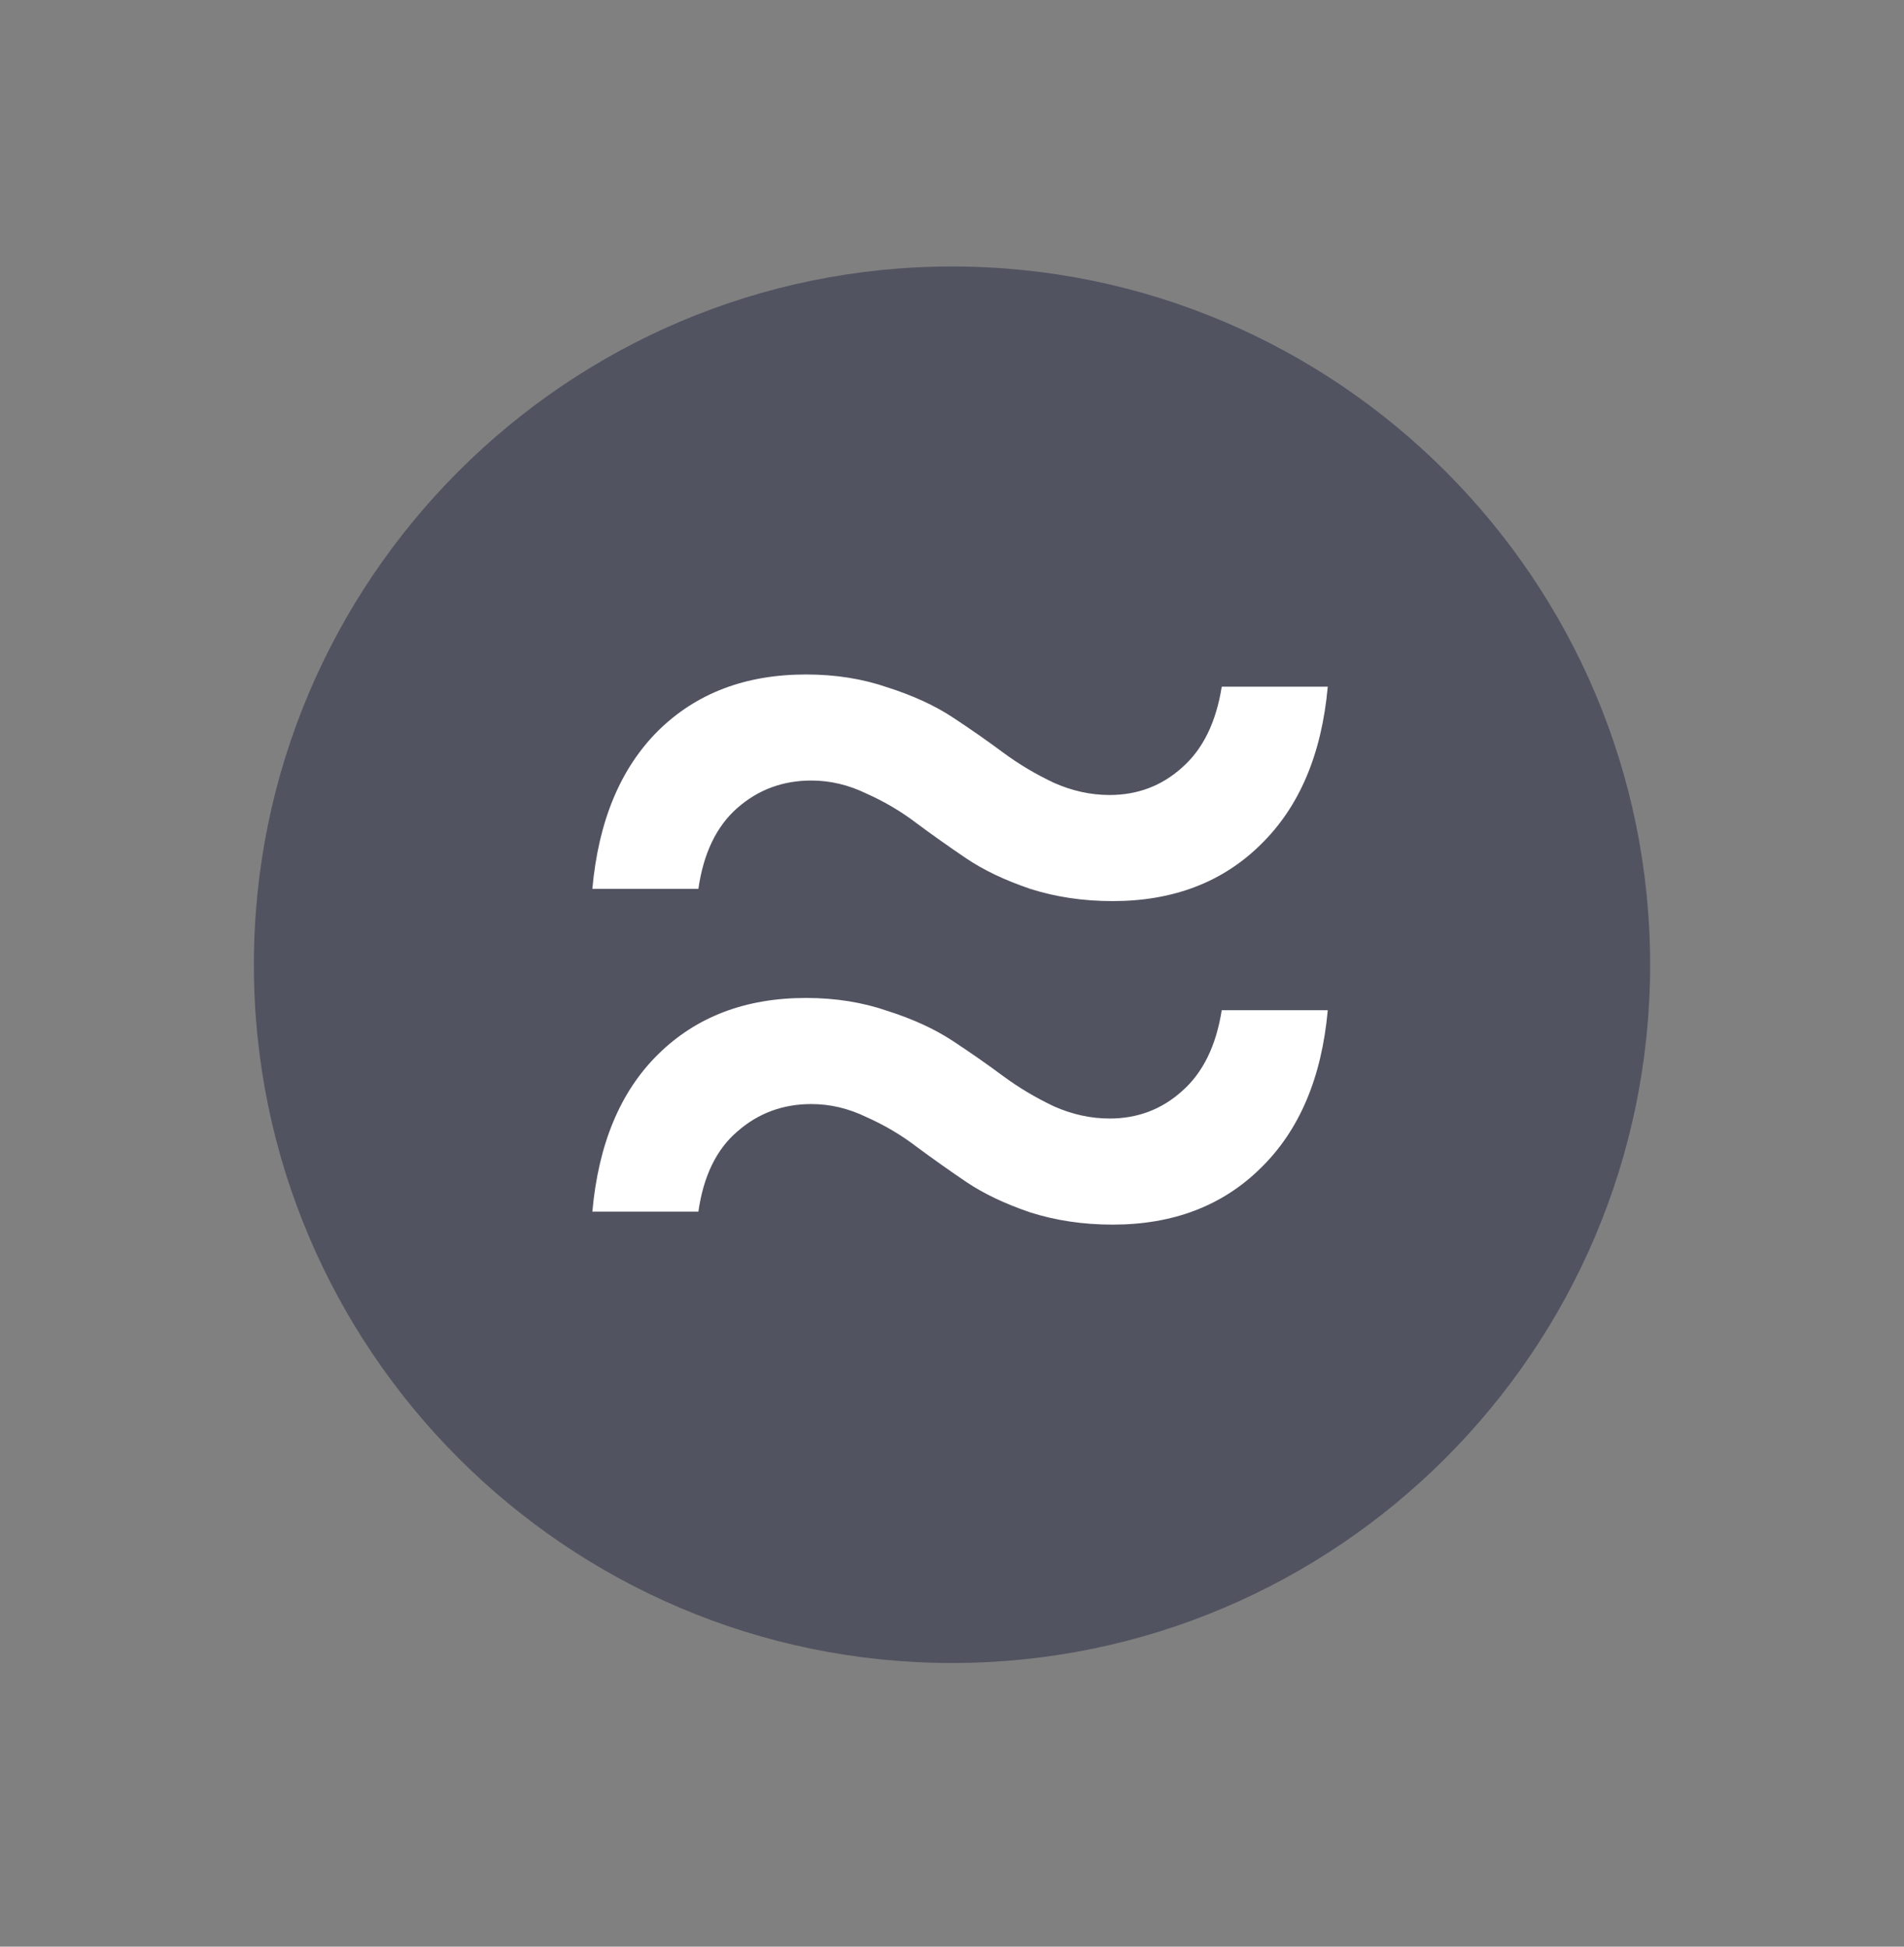 <svg xmlns="http://www.w3.org/2000/svg" width="45" height="46" viewBox="0 0 45 46" fill="none"><rect x="0" y="0" width="45" height="46" fill="#808080" stroke="none"/><path d="M22.5 6.297C13.402 6.297 6 13.699 6 22.797C6 31.895 13.402 39.297 22.5 39.297C31.598 39.297 39 31.895 39 22.797C39 13.699 31.598 6.297 22.5 6.297Z" fill="#525361"></path><path d="M26.297 21.293C25.6 21.293 24.951 21.196 24.349 21.004C23.748 20.8 23.244 20.559 22.835 20.283C22.426 20.006 22.036 19.73 21.663 19.453C21.302 19.177 20.906 18.943 20.473 18.75C20.052 18.546 19.619 18.444 19.175 18.444C18.502 18.444 17.919 18.66 17.426 19.093C16.933 19.526 16.626 20.163 16.506 21.004H14C14.144 19.405 14.661 18.161 15.551 17.272C16.452 16.382 17.618 15.938 19.049 15.938C19.746 15.938 20.389 16.04 20.978 16.244C21.579 16.436 22.09 16.671 22.51 16.947C22.931 17.224 23.328 17.5 23.7 17.777C24.073 18.053 24.476 18.294 24.909 18.498C25.341 18.69 25.78 18.786 26.225 18.786C26.886 18.786 27.457 18.57 27.938 18.137C28.43 17.704 28.743 17.067 28.875 16.226H31.381C31.237 17.825 30.708 19.069 29.795 19.958C28.893 20.848 27.727 21.293 26.297 21.293ZM26.297 28.938C25.6 28.938 24.951 28.841 24.349 28.649C23.748 28.445 23.244 28.204 22.835 27.928C22.426 27.651 22.036 27.375 21.663 27.098C21.302 26.822 20.906 26.587 20.473 26.395C20.052 26.191 19.619 26.089 19.175 26.089C18.502 26.089 17.919 26.305 17.426 26.738C16.933 27.159 16.626 27.79 16.506 28.631H14C14.144 27.032 14.661 25.794 15.551 24.917C16.452 24.027 17.618 23.582 19.049 23.582C19.746 23.582 20.389 23.685 20.978 23.889C21.579 24.081 22.09 24.316 22.51 24.592C22.931 24.869 23.328 25.145 23.7 25.422C24.073 25.698 24.476 25.938 24.909 26.143C25.341 26.335 25.78 26.431 26.225 26.431C26.886 26.431 27.457 26.215 27.938 25.782C28.43 25.349 28.743 24.712 28.875 23.871H31.381C31.237 25.47 30.708 26.714 29.795 27.603C28.893 28.493 27.727 28.938 26.297 28.938Z" fill="white"></path></svg>